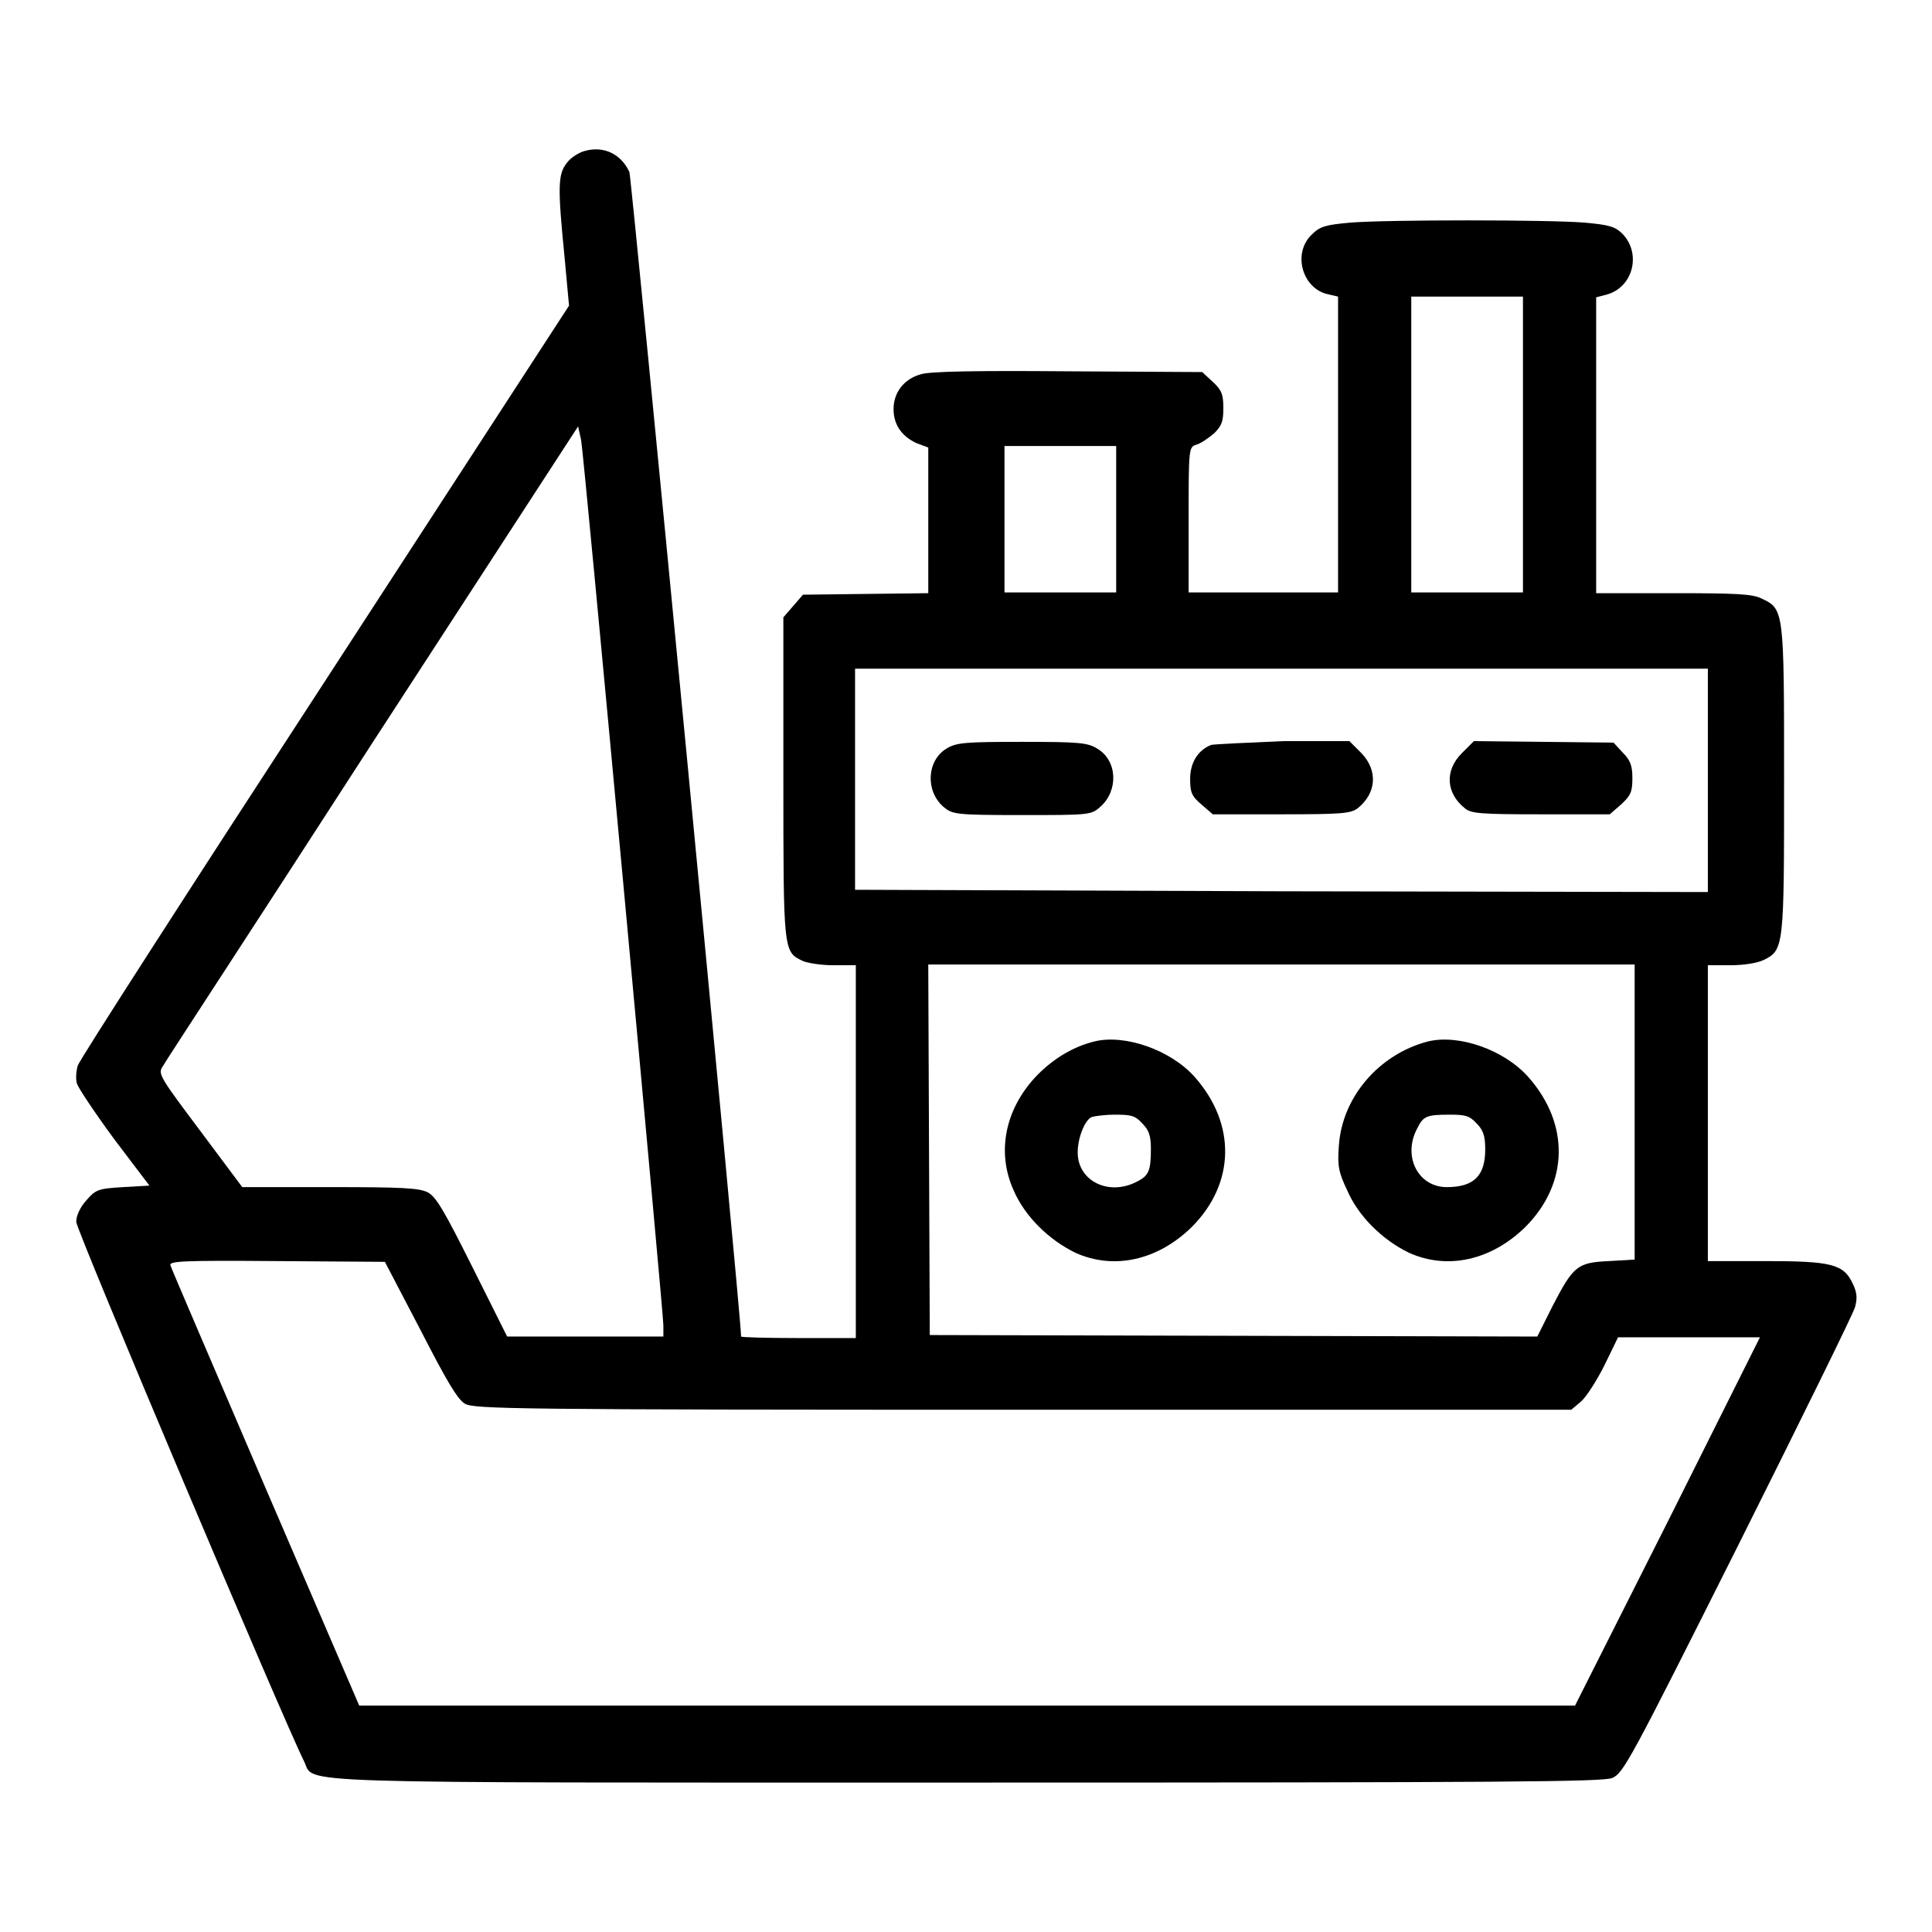 <?xml version="1.0" encoding="utf-8"?>
<!-- Svg Vector Icons : http://www.onlinewebfonts.com/icon -->
<!DOCTYPE svg PUBLIC "-//W3C//DTD SVG 1.1//EN" "http://www.w3.org/Graphics/SVG/1.1/DTD/svg11.dtd">
<svg version="1.1" xmlns="http://www.w3.org/2000/svg" xmlns:xlink="http://www.w3.org/1999/xlink" x="0px" y="0px" viewBox="0 0 256 256" enable-background="new 0 0 256 256" xml:space="preserve">
<g><g><g><path fill="#000000" d="M77.5,20c-0.8,0.2-1.9,0.9-2.4,1.6c-1.2,1.5-1.2,3.3-0.3,12.4l0.6,6.5L43.1,90.2c-17.8,27.3-32.6,50.3-32.8,51c-0.2,0.7-0.3,1.8-0.1,2.4c0.2,0.6,2.4,3.9,4.9,7.3l4.7,6.2l-3.5,0.2c-3.3,0.2-3.6,0.3-4.9,1.8c-0.8,0.9-1.3,2-1.3,2.8c0,1.1,27.7,66.6,30.2,71.5c1.5,3-4.4,2.8,87.8,2.8c71.8,0,84.2-0.1,85.5-0.6c1.5-0.6,2.4-2.3,16.7-30.8c8.3-16.6,15.3-30.8,15.5-31.6c0.3-1.1,0.3-1.9-0.3-3.1c-1.2-2.6-2.8-3-11.6-3h-7.6v-19.6v-19.6h3c1.8,0,3.6-0.3,4.4-0.7c2.7-1.3,2.7-1.8,2.7-24c0-22.4,0-22.5-3-23.9c-1.2-0.6-3.4-0.7-11.7-0.7h-10.2V59V39.4L213,39c3.4-1,4.5-5.4,2-8c-1-1-1.8-1.2-5-1.5c-4.9-0.4-26.2-0.4-31.1,0c-3.3,0.3-4,0.5-5.1,1.6c-2.6,2.5-1.2,7.2,2.2,7.9l1.3,0.3V59v19.5h-9.9h-9.9v-9.6c0-9.6,0-9.7,1.1-10c0.6-0.2,1.6-0.9,2.3-1.5c1-1,1.2-1.6,1.2-3.3c0-1.8-0.2-2.4-1.4-3.5l-1.4-1.3l-17.8-0.1c-11.9-0.1-18.4,0-19.5,0.4c-2.2,0.6-3.6,2.4-3.6,4.6c0,2.1,1.1,3.6,3,4.5l1.6,0.6v9.7v9.6l-8.3,0.1l-8.3,0.1l-1.3,1.5l-1.3,1.5V103c0,23,0,23.1,2.5,24.3c0.6,0.3,2.5,0.6,4.1,0.6h3v24.7v24.7h-7.6c-4.2,0-7.6-0.1-7.6-0.2c0-2.8-14.5-153.4-14.8-154.3C82.3,20.4,80,19.3,77.5,20z M201.8,58.9v19.6h-7.4h-7.4V58.9V39.3h7.4h7.4V58.9z M82.6,117.2c2.9,31.3,5.3,57.6,5.3,58.4v1.5H77.5H67.2l-4.6-9.2c-3.7-7.4-4.8-9.3-5.9-9.9c-1.2-0.6-3.5-0.7-12.9-0.7H32.1l-5.6-7.5c-5.1-6.8-5.6-7.5-5-8.4c0.3-0.6,12.9-19.8,27.8-42.9l27.3-42l0.4,1.8C77.2,59.4,79.7,85.9,82.6,117.2z M147.9,68.8v9.7h-7.4h-7.4v-9.7v-9.7h7.4h7.4V68.8z M226.3,103.4v14.8l-56.5-0.1l-56.5-0.2v-14.7V88.6h56.5h56.5V103.4z M216.6,147.4v19.5l-3.4,0.2c-4.2,0.2-4.7,0.6-7.5,6l-2,4l-40.3-0.1l-40.2-0.1l-0.1-24.6l-0.1-24.5h46.8h46.8V147.4z M55.7,176.2c3.5,6.8,4.9,9.2,5.9,9.8c1.2,0.7,6.4,0.8,74,0.8h72.6l1.3-1.1c0.7-0.6,2.1-2.8,3.1-4.8l1.8-3.7h9.4h9.4L221,201.6L208.7,226h-80.6H47.6l-12.4-28.8c-6.8-15.9-12.5-29.1-12.6-29.5c-0.3-0.6,1.4-0.7,14.1-0.6l14.3,0.1L55.7,176.2z"/><path fill="#000000" d="M125.4,99.2c-2.6,1.6-2.8,5.6-0.4,7.7c1.2,1,1.5,1.1,10.4,1.1s9.2,0,10.4-1.1c2.4-2.1,2.3-6.1-0.4-7.7c-1.3-0.8-2.4-0.9-10-0.9C127.8,98.3,126.7,98.4,125.4,99.2z"/><path fill="#000000" d="M160.5,98.7c-1.8,0.7-2.8,2.4-2.8,4.5c0,1.8,0.2,2.3,1.5,3.4l1.5,1.3h9.1c7.9,0,9.2-0.1,10.1-0.8c2.5-2,2.7-5,0.5-7.3l-1.6-1.6l-8.7,0C165.4,98.4,161.1,98.6,160.5,98.7z"/><path fill="#000000" d="M193.7,99.8c-2.3,2.3-2.1,5.3,0.4,7.3c0.8,0.7,2.1,0.8,10.1,0.8h9.1l1.5-1.3c1.3-1.2,1.5-1.7,1.5-3.5c0-1.7-0.3-2.4-1.3-3.4l-1.2-1.3l-9.3-0.1l-9.2-0.1L193.7,99.8z"/><path fill="#000000" d="M145,138c-2.8,0.7-5.3,2.2-7.5,4.4c-4.3,4.4-5.5,10.2-3.2,15.3c1.5,3.5,4.7,6.6,8.2,8.3c5.1,2.3,10.9,1,15.4-3.4c5.8-5.8,5.9-13.7,0.4-19.9C155.1,139.1,149,137,145,138z M151.3,148.8c0.9,0.9,1.2,1.6,1.2,3.4c0,3-0.3,3.6-1.9,4.4c-3.7,1.9-7.8-0.1-7.8-3.9c0-2,1-4.4,1.9-4.7c0.3-0.1,1.7-0.3,3-0.3C149.8,147.7,150.4,147.8,151.3,148.8z"/><path fill="#000000" d="M189.2,138c-6.5,1.7-11.4,7.4-11.8,13.9c-0.2,2.6,0,3.5,1.1,5.8c1.5,3.5,4.7,6.6,8.2,8.3c5.1,2.3,10.9,1,15.4-3.4c5.8-5.8,5.9-13.7,0.4-19.9C199.3,139.1,193.3,137,189.2,138z M195.6,148.8c0.9,0.9,1.2,1.6,1.2,3.5c0,3.5-1.5,5-5.1,5c-3.8,0-5.9-4.1-3.9-7.8c0.8-1.6,1.2-1.8,4.3-1.8C194,147.7,194.7,147.8,195.6,148.8z"/></g></g></g>
</svg>